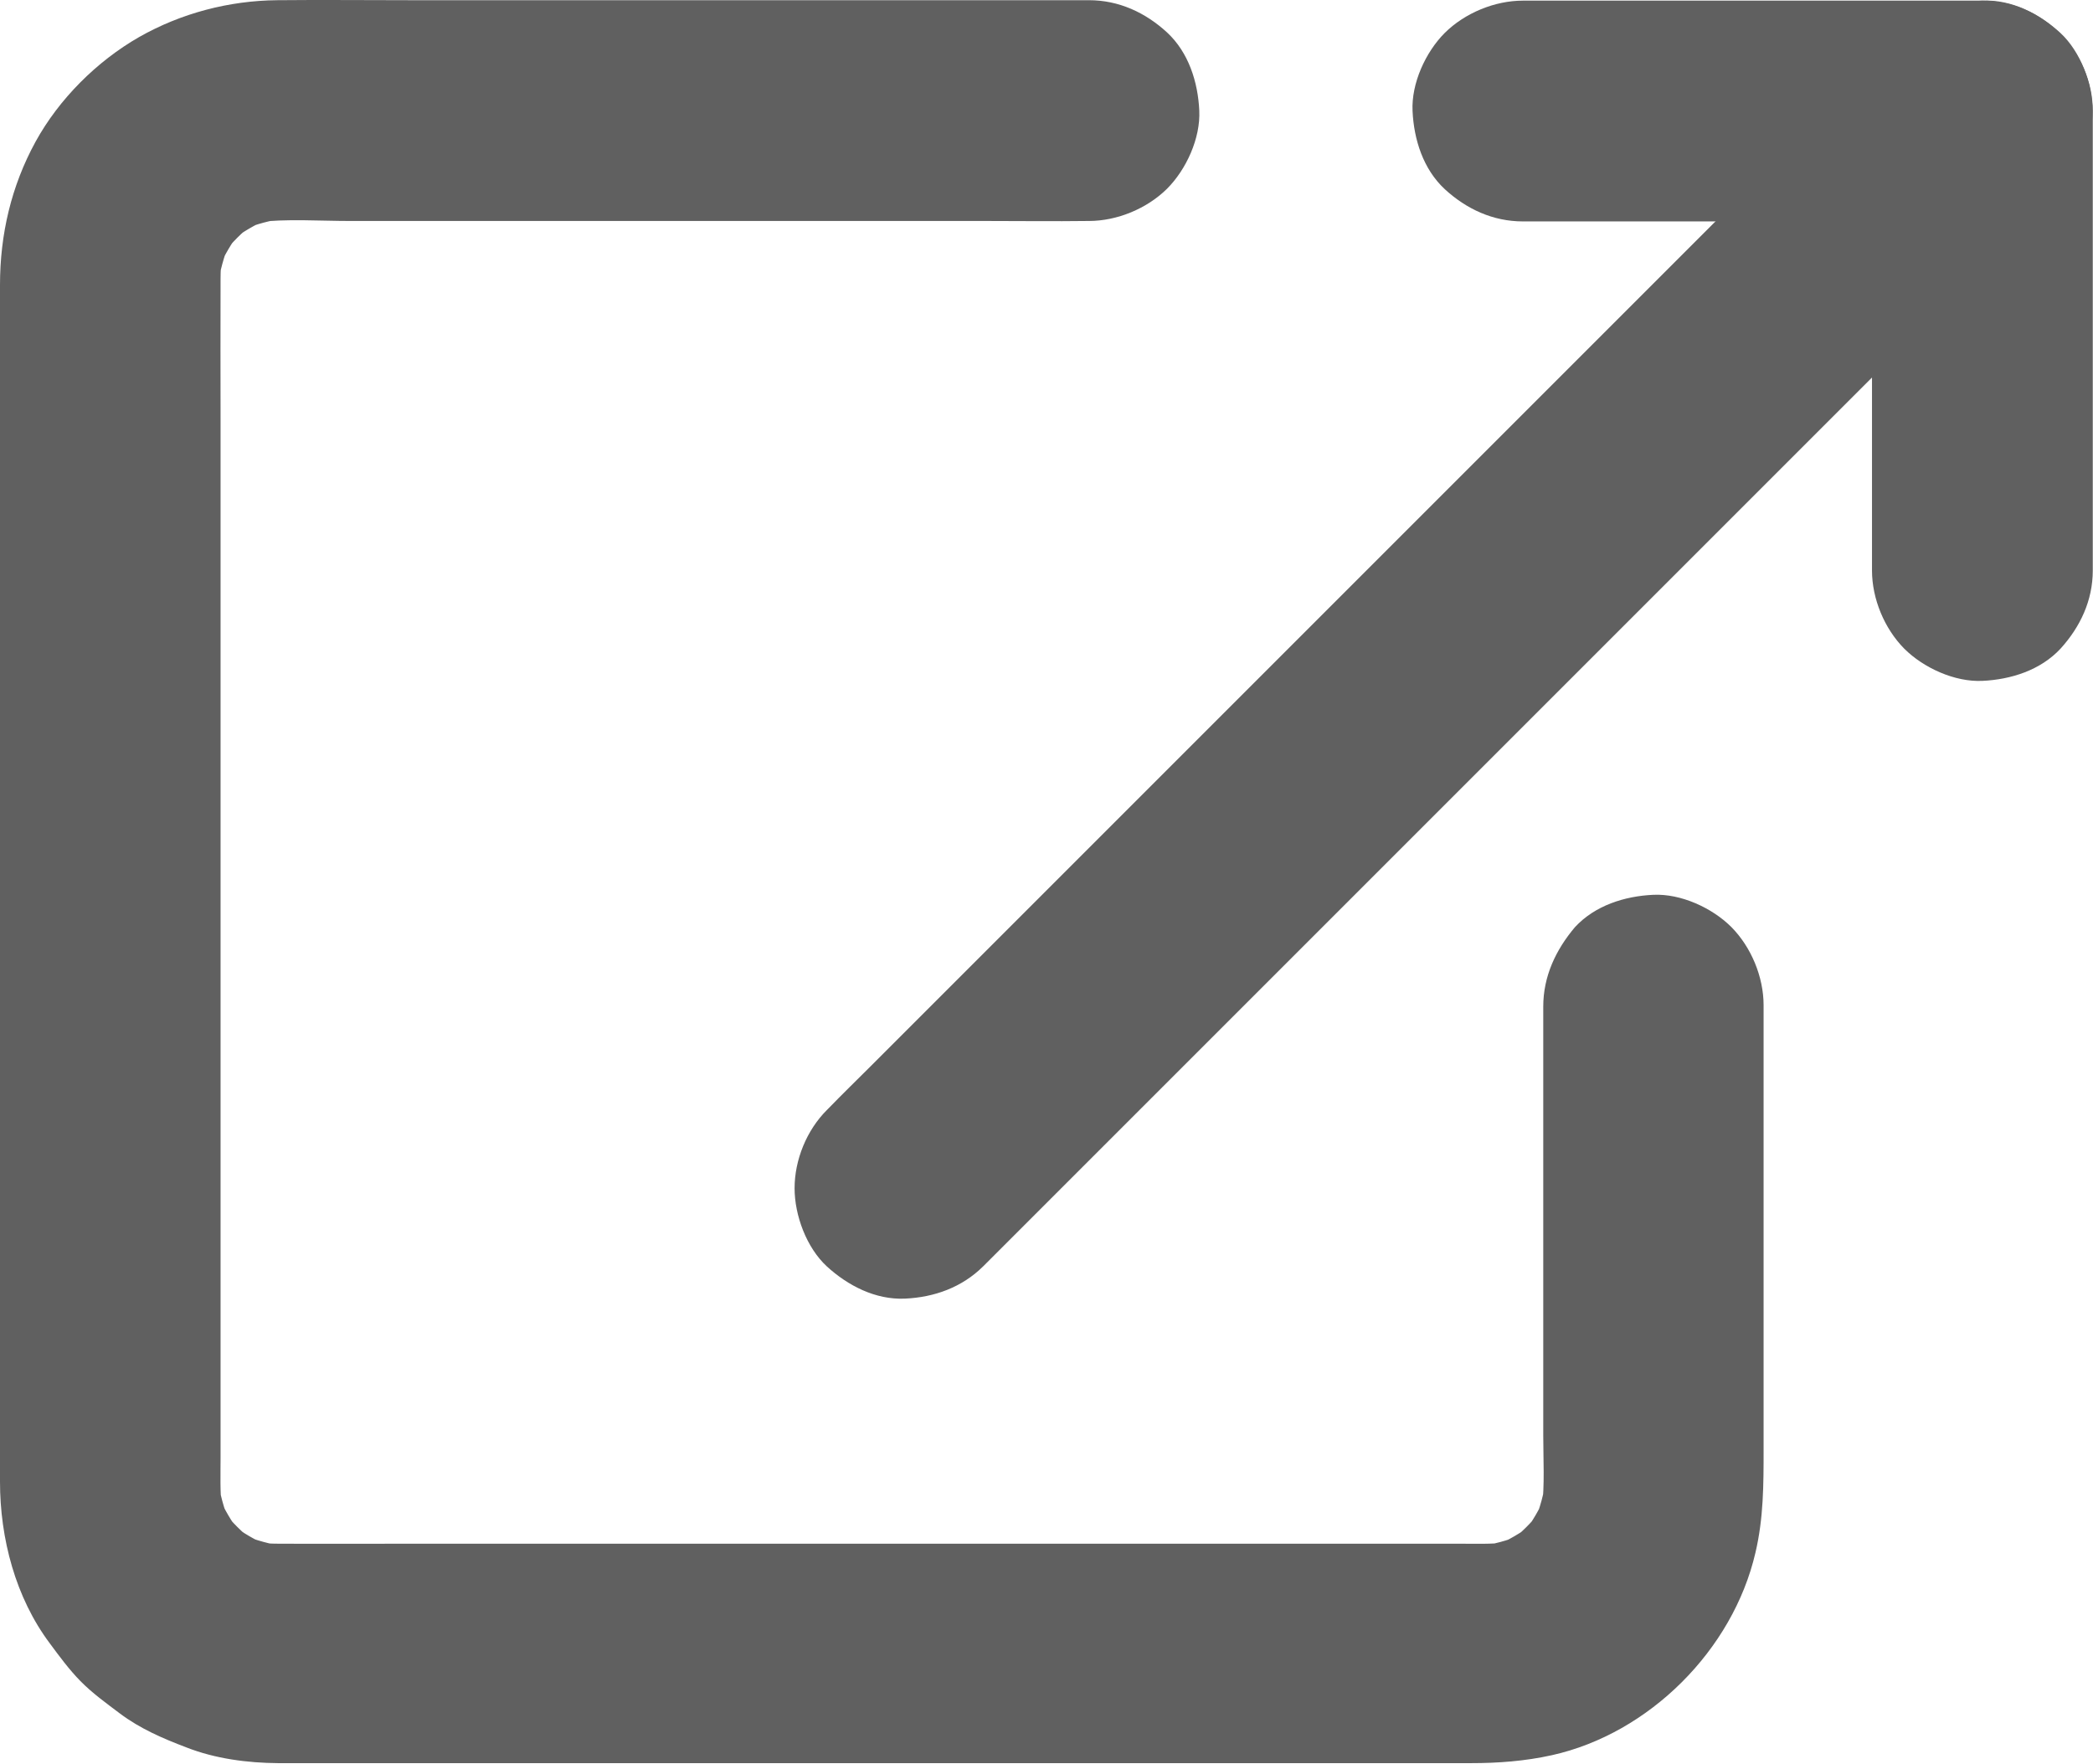 <?xml version="1.0" encoding="UTF-8" standalone="no"?>
<!DOCTYPE svg PUBLIC "-//W3C//DTD SVG 1.1//EN" "http://www.w3.org/Graphics/SVG/1.1/DTD/svg11.dtd">
<svg width="100%" height="100%" viewBox="0 0 948 799" version="1.1" xmlns="http://www.w3.org/2000/svg" xmlns:xlink="http://www.w3.org/1999/xlink" xml:space="preserve" xmlns:serif="http://www.serif.com/" style="fill-rule:evenodd;clip-rule:evenodd;stroke-linejoin:round;stroke-miterlimit:2;">
    <g transform="matrix(1,0,0,1,-38,-112.311)">
        <g>
            <g>
                <path d="M737,568.2L737,762.5C737,773.4 737.7,784.7 736.4,795.5C737,791.1 737.6,786.6 738.2,782.2C737.3,788.9 735.5,795.3 733,801.6C734.7,797.6 736.4,793.6 738,789.7C735.4,795.8 732.1,801.4 728.1,806.7C730.7,803.3 733.3,800 735.9,796.6C731.8,801.8 727.2,806.4 722.1,810.4C725.5,807.8 728.8,805.2 732.2,802.6C726.9,806.6 721.3,809.9 715.2,812.5C719.2,810.8 723.2,809.1 727.1,807.5C720.8,810.1 714.4,811.8 707.7,812.7C712.1,812.1 716.6,811.5 721,810.9C713.6,811.8 706,811.5 698.5,811.5L228.2,811.5C206.8,811.5 185.4,811.6 164,811.5C160.6,811.5 157.3,811.3 153.9,810.9C158.3,811.5 162.8,812.1 167.2,812.7C160.5,811.8 154.1,810 147.8,807.5C151.8,809.2 155.8,810.9 159.7,812.5C153.6,809.9 148,806.6 142.7,802.6C146.1,805.2 149.4,807.8 152.8,810.4C147.6,806.3 143,801.7 139,796.6C141.6,800 144.2,803.3 146.8,806.7C142.8,801.4 139.5,795.8 136.9,789.7C138.6,793.7 140.3,797.7 141.9,801.6C139.3,795.3 137.6,788.9 136.7,782.2C137.3,786.6 137.9,791.1 138.5,795.5C137.6,788.1 137.9,780.5 137.9,773L137.9,302.7C137.9,281.3 137.8,259.9 137.9,238.5C137.9,235.1 138.1,231.8 138.5,228.4C137.9,232.8 137.3,237.3 136.7,241.7C137.6,235 139.4,228.6 141.9,222.3C140.2,226.3 138.5,230.3 136.9,234.2C139.5,228.1 142.8,222.5 146.8,217.2C144.2,220.6 141.6,223.9 139,227.3C143.1,222.1 147.7,217.5 152.8,213.5C149.4,216.1 146.1,218.7 142.7,221.3C148,217.3 153.6,214 159.7,211.4C155.7,213.1 151.7,214.8 147.8,216.4C154.1,213.8 160.5,212.1 167.2,211.2C162.8,211.8 158.3,212.4 153.9,213C167.9,211.3 182.5,212.4 196.6,212.4L485,212.4C500.2,212.4 515.4,212.6 530.6,212.4L531.2,212.4C544,212.4 557.5,206.8 566.6,197.8C575.3,189.1 581.8,174.9 581.2,162.4C580.6,149.5 576.4,136.1 566.6,127C556.8,118 544.8,112.4 531.2,112.4L222.9,112.4C203.1,112.4 183.4,112.2 163.6,112.4C141.7,112.6 120,118.3 101,129.1C81.8,140.1 64.7,157.2 54.1,176.5C43.1,196.6 38,218.5 38,241.4L38,783.4C38,809.1 45,835.9 60.6,856.7C64.9,862.5 69.3,868.5 74.4,873.7C79.8,879.2 86.2,883.8 92.3,888.4C101.5,895.3 111.7,899.7 122.5,903.8C135.5,908.9 150.1,910.8 164,910.9L704.1,910.9C716.5,910.9 728.7,910 740.9,907.3C785,897.5 822.9,859.6 833.1,815.6C836.8,799.9 836.8,784.7 836.8,768.9L836.8,567.6C836.8,554.8 831.2,541.3 822.2,532.2C813.5,523.5 799.3,517 786.8,517.6C773.9,518.2 760.5,522.4 751.4,532.2C742.6,542.6 737,554.6 737,568.2Z" style="fill:rgb(96,96,96);fill-rule:nonzero;"/>
            </g>
        </g>
        <g>
            <g>
                <path d="M985.9,370.7L985.9,162.6C985.9,135.6 963,112.6 935.9,112.6L727.8,112.6C715,112.6 701.5,118.2 692.4,127.2C683.7,135.9 677.2,150.1 677.8,162.6C678.4,175.5 682.6,188.9 692.4,198C702.2,207 714.2,212.6 727.8,212.6L935.9,212.6C919.2,195.9 902.6,179.3 885.9,162.6L885.9,370.7C885.9,383.5 891.5,397 900.5,406.1C909.2,414.8 923.4,421.3 935.9,420.7C948.8,420.1 962.2,415.9 971.3,406.1C980.2,396.3 985.9,384.3 985.9,370.7Z" style="fill:rgb(96,96,96);fill-rule:nonzero;"/>
            </g>
        </g>
        <g>
            <g>
                <path d="M483.3,685.9L951.3,217.9C957.7,211.5 964.1,205.3 970.4,198.8C970.7,198.5 971,198.2 971.2,198C980.3,188.9 985.8,175.5 985.8,162.6C985.8,150.3 980.4,135.7 971.2,127.2C961.7,118.5 949.2,112 935.8,112.6C922.5,113.2 910,117.7 900.4,127.2L432.4,595.2C426,601.6 419.6,607.8 413.3,614.3C413,614.6 412.7,614.9 412.5,615.1C403.4,624.2 397.9,637.6 397.9,650.5C397.9,662.8 403.3,677.4 412.5,685.9C422,694.6 434.5,701.1 447.9,700.5C461.2,699.9 473.7,695.4 483.3,685.9Z" style="fill:rgb(96,96,96);fill-rule:nonzero;"/>
            </g>
        </g>
    </g>
</svg>
